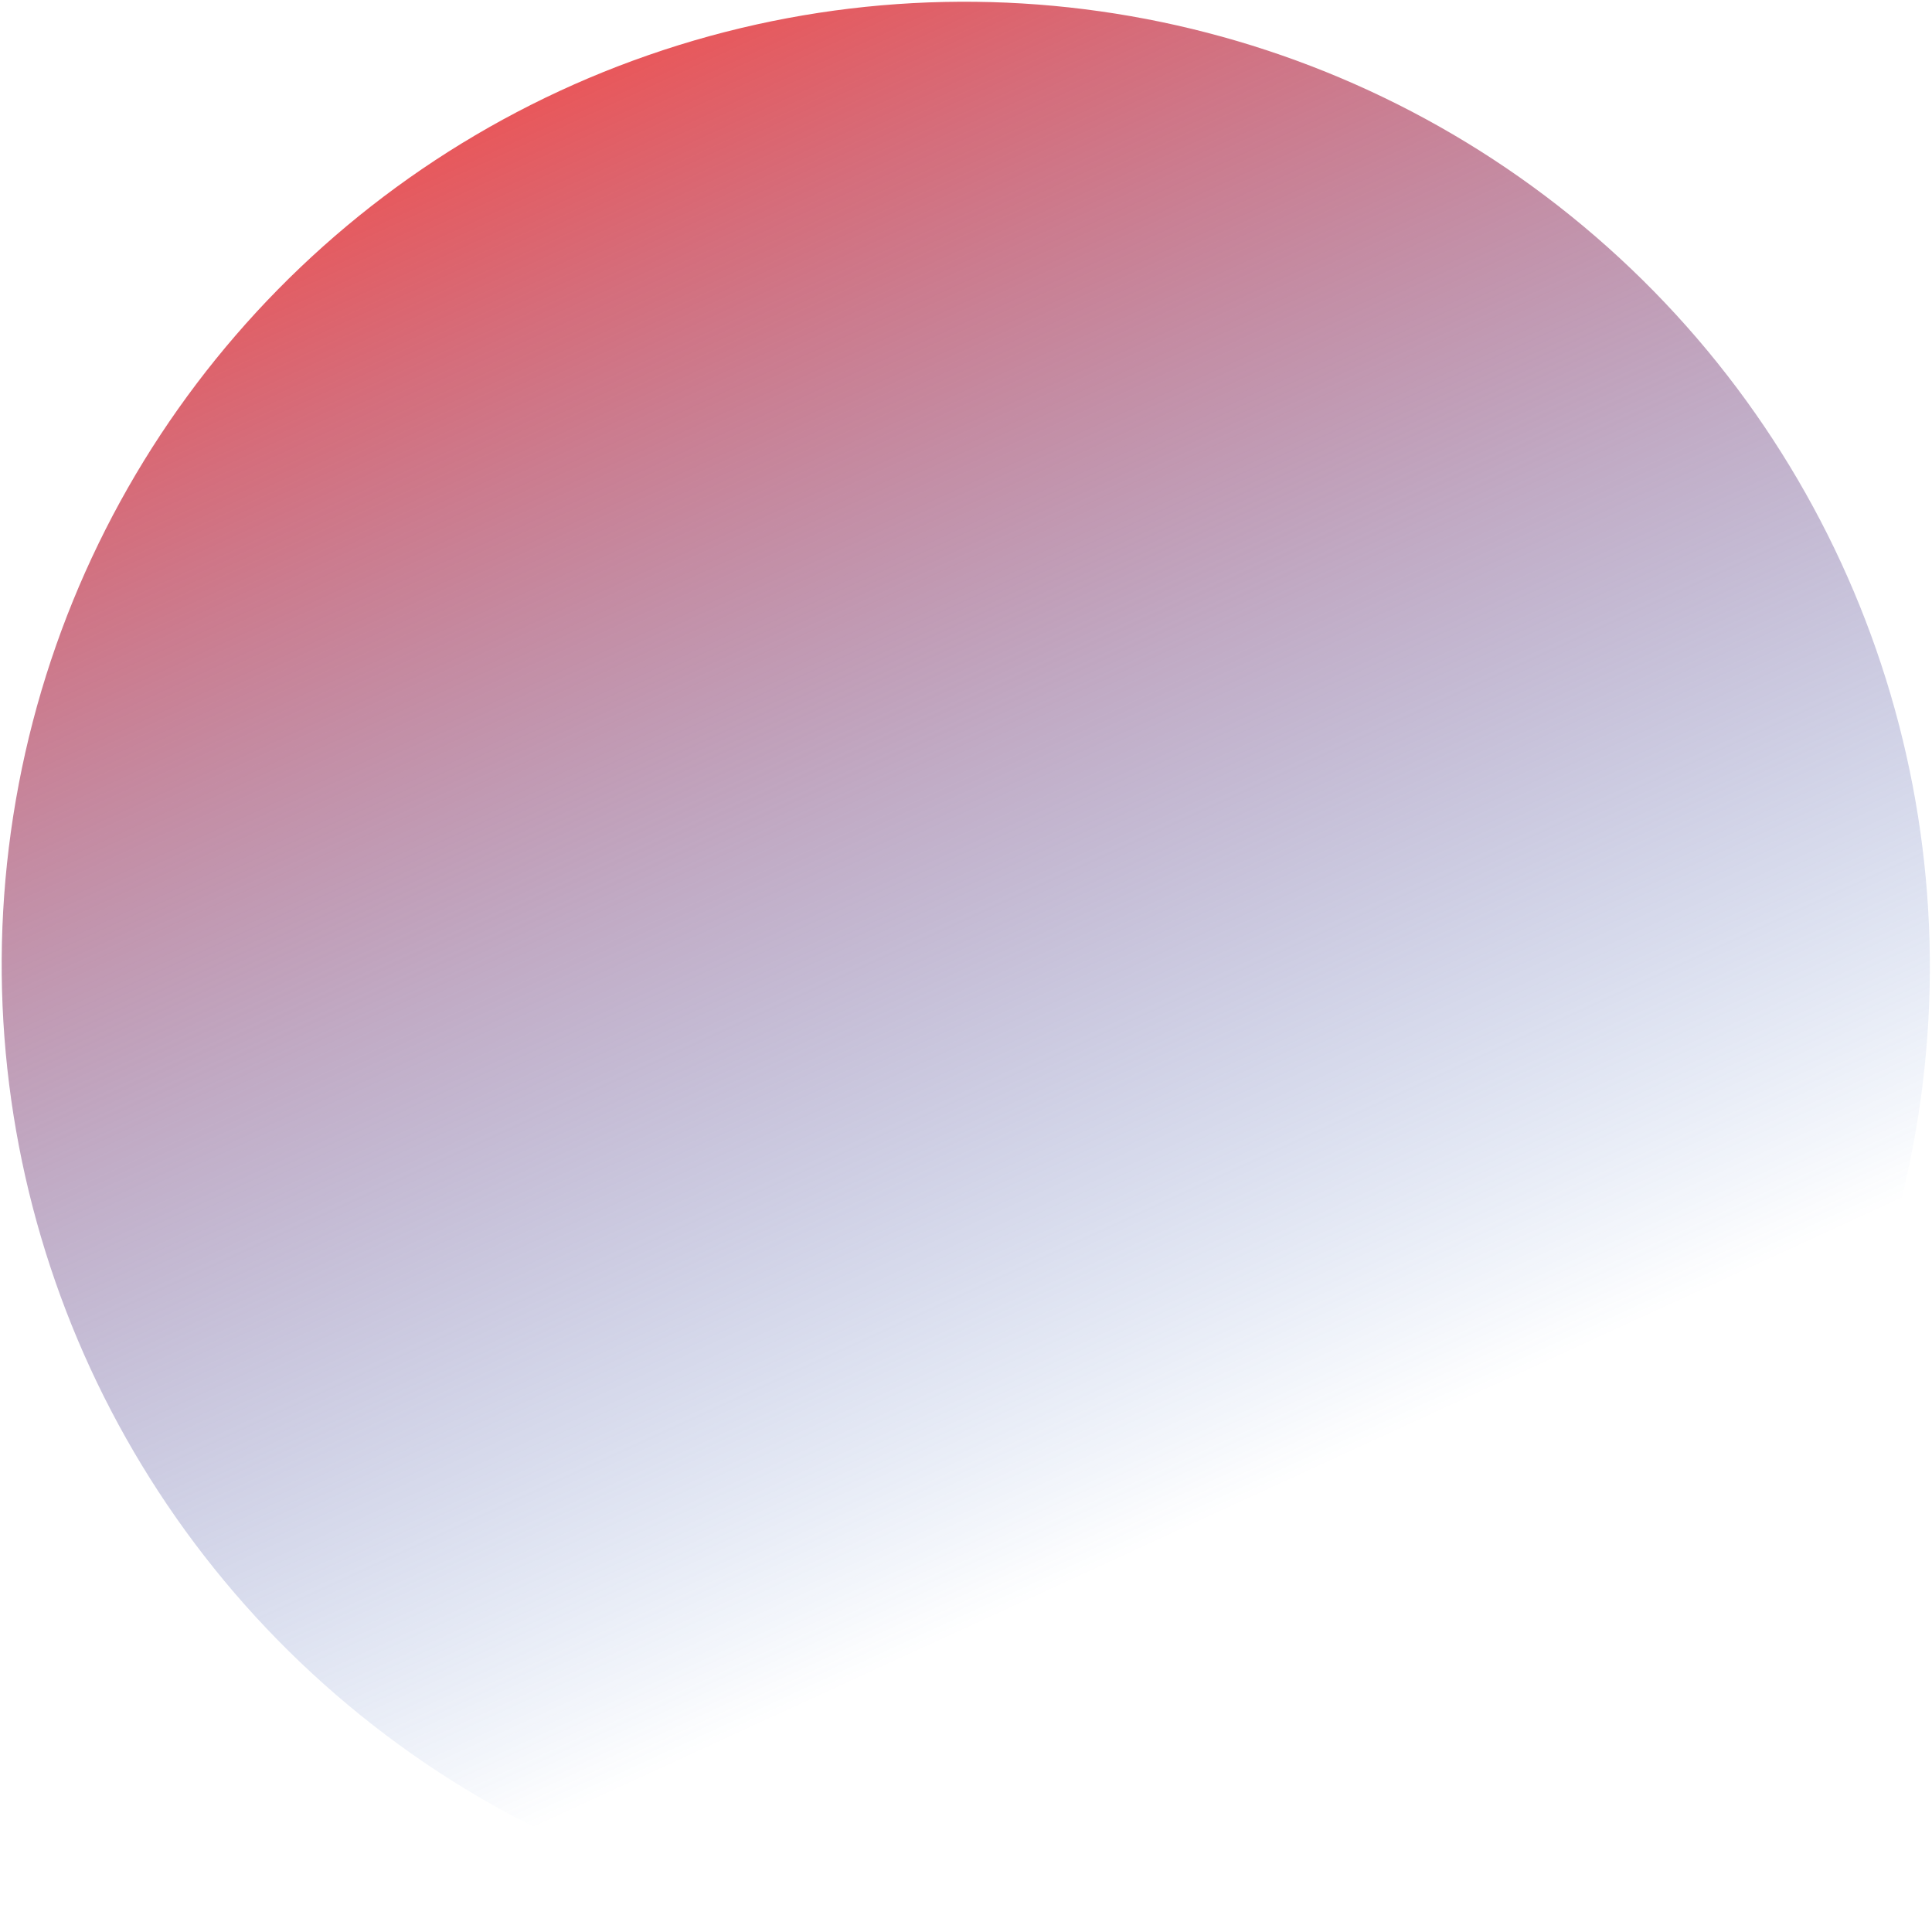 <?xml version="1.0" encoding="UTF-8"?> <svg xmlns="http://www.w3.org/2000/svg" width="461" height="461" viewBox="0 0 461 461" fill="none"> <ellipse cx="230.446" cy="230.419" rx="229.887" ry="230.153" transform="rotate(-49.178 230.446 230.419)" fill="url(#paint0_linear_1560:785)"></ellipse> <defs> <linearGradient id="paint0_linear_1560:785" x1="295.438" y1="5.532" x2="127.726" y2="373.738" gradientUnits="userSpaceOnUse"> <stop stop-color="#E9575A"></stop> <stop offset="0.929" stop-color="#1D5ABF" stop-opacity="0"></stop> </linearGradient> </defs> </svg> 